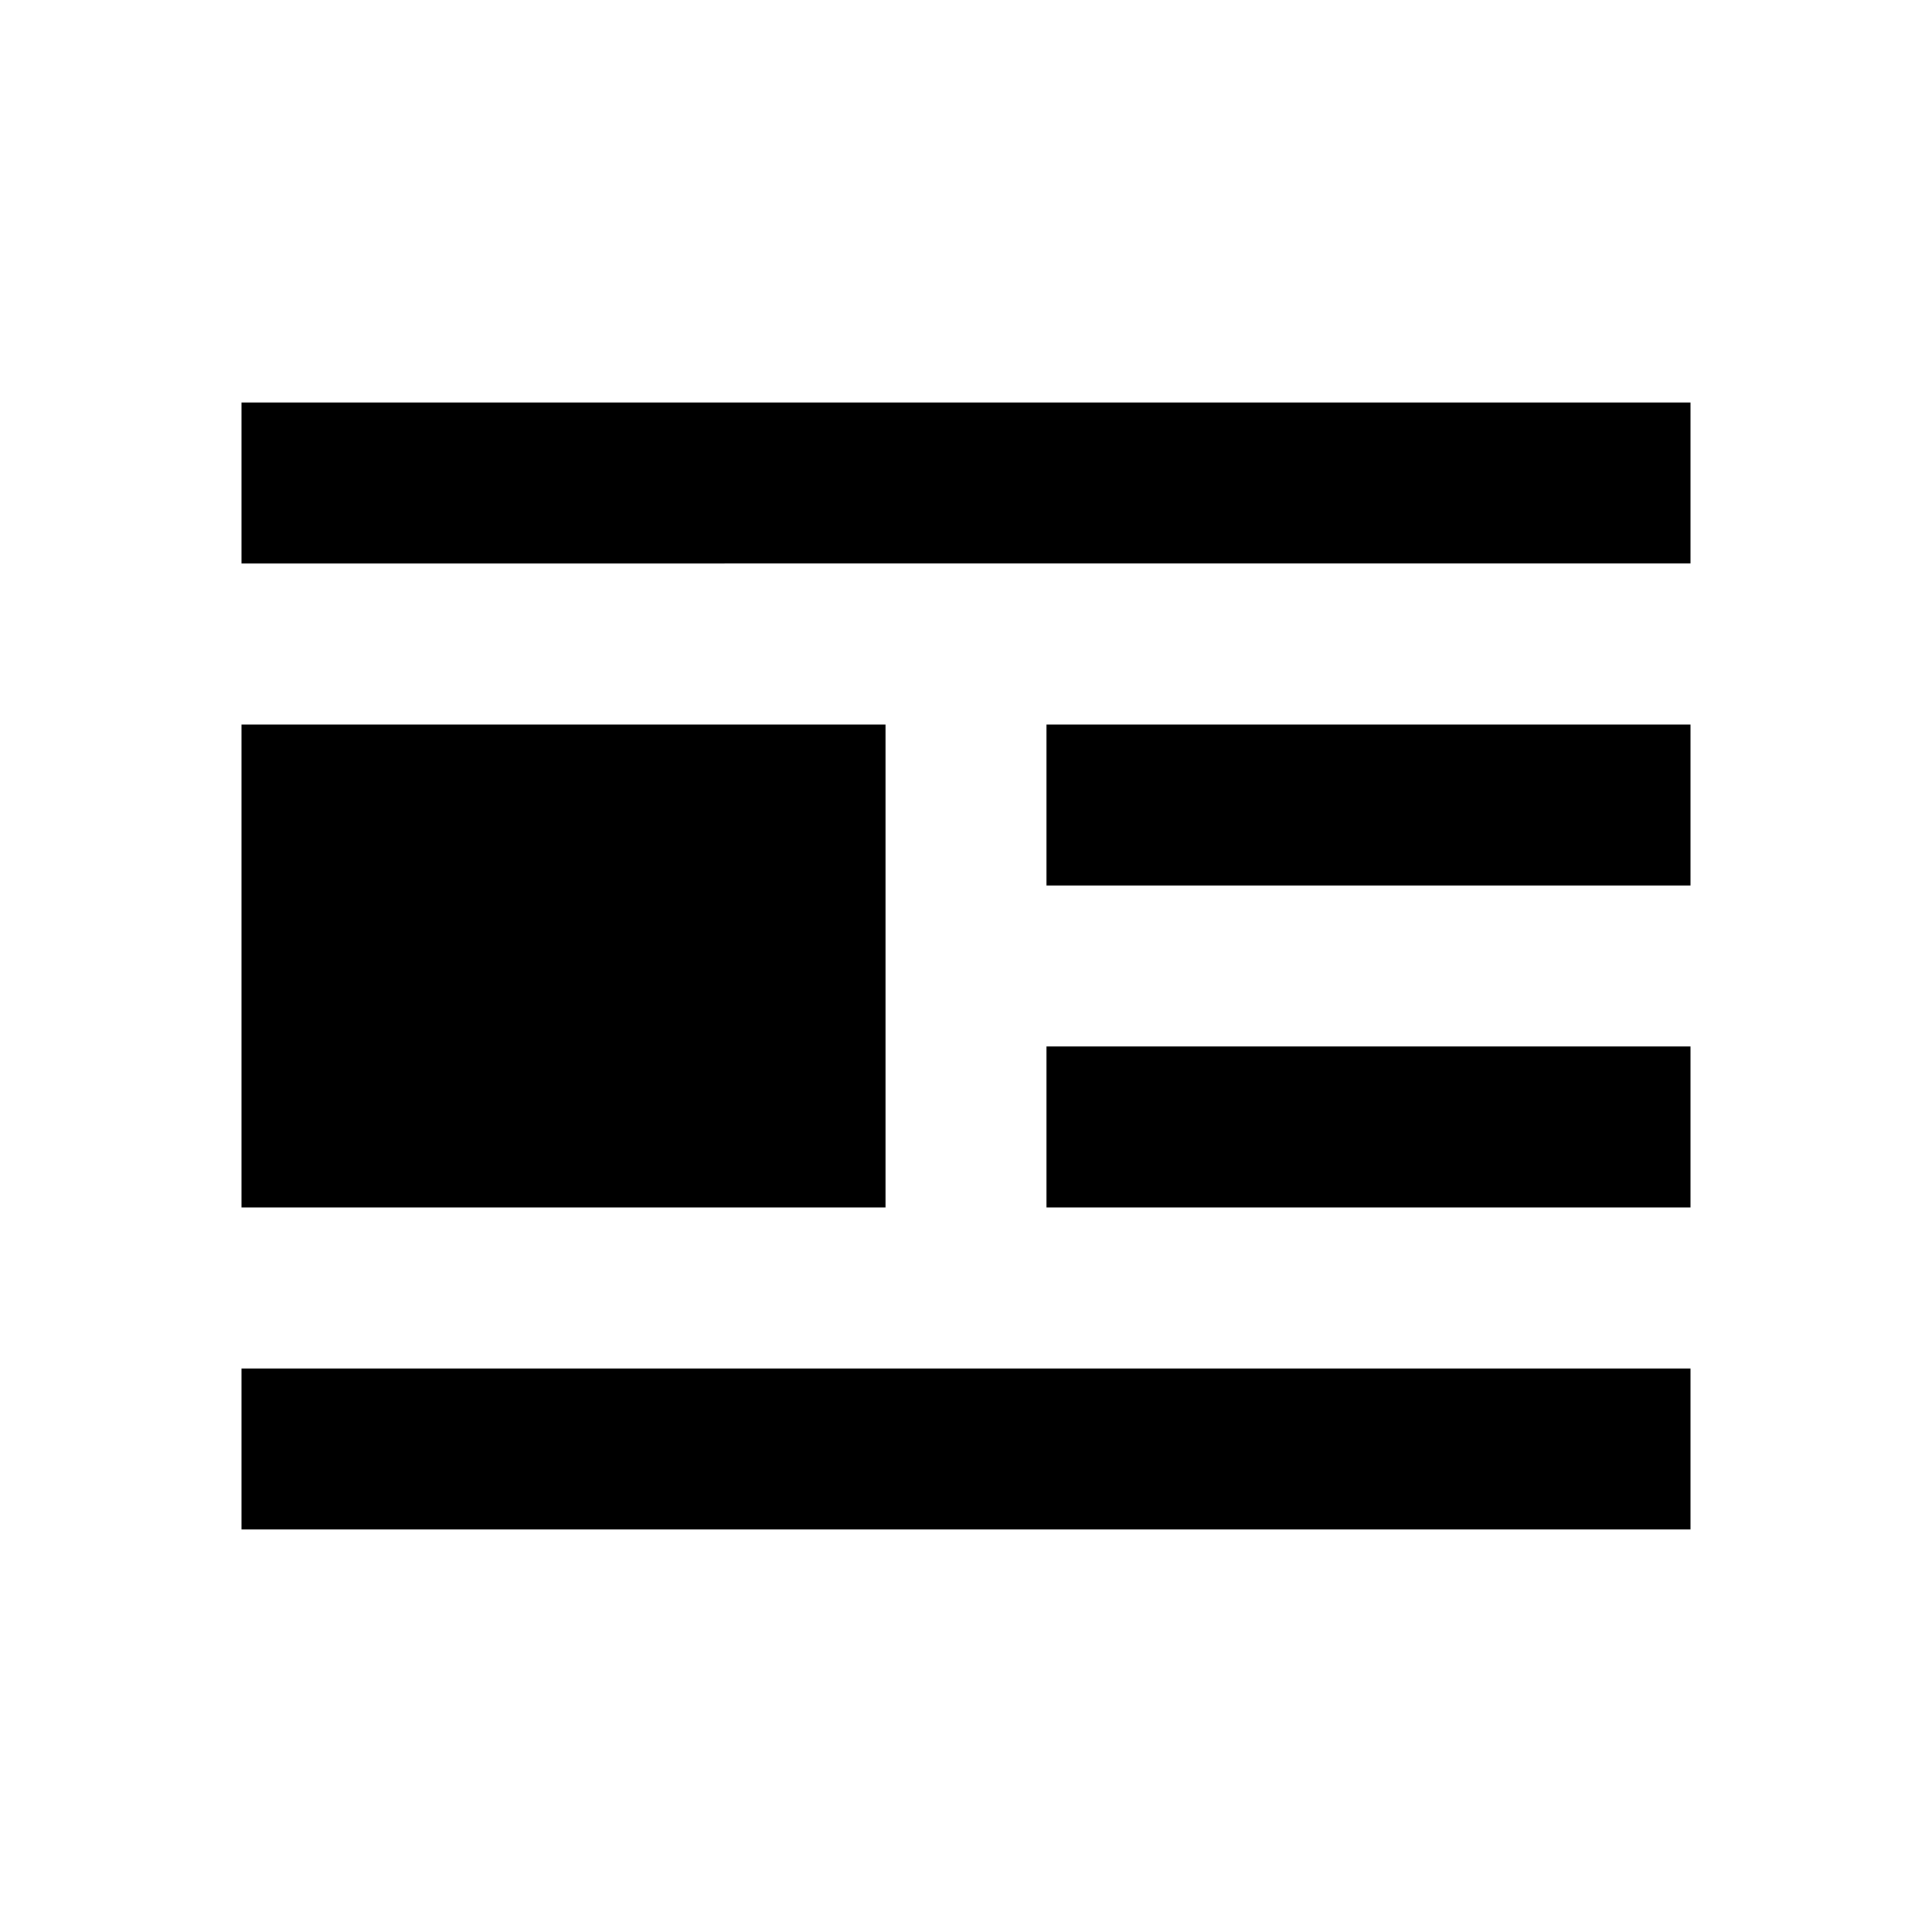 <?xml version="1.0" encoding="utf-8"?>
<!-- Uploaded to: SVG Repo, www.svgrepo.com, Generator: SVG Repo Mixer Tools -->
<svg width="800px" height="800px" viewBox="0 0 24 24" xmlns="http://www.w3.org/2000/svg">
<rect x="0" fill="none" width="24" height="24"/>
<g>
<path d="M3 5h18v2H3V5zm0 14h18v-2H3v2zm0-4h8V9H3v6zm10 0h8v-2h-8v2zm0-4h8V9h-8v2z"/>
</g>
</svg>
